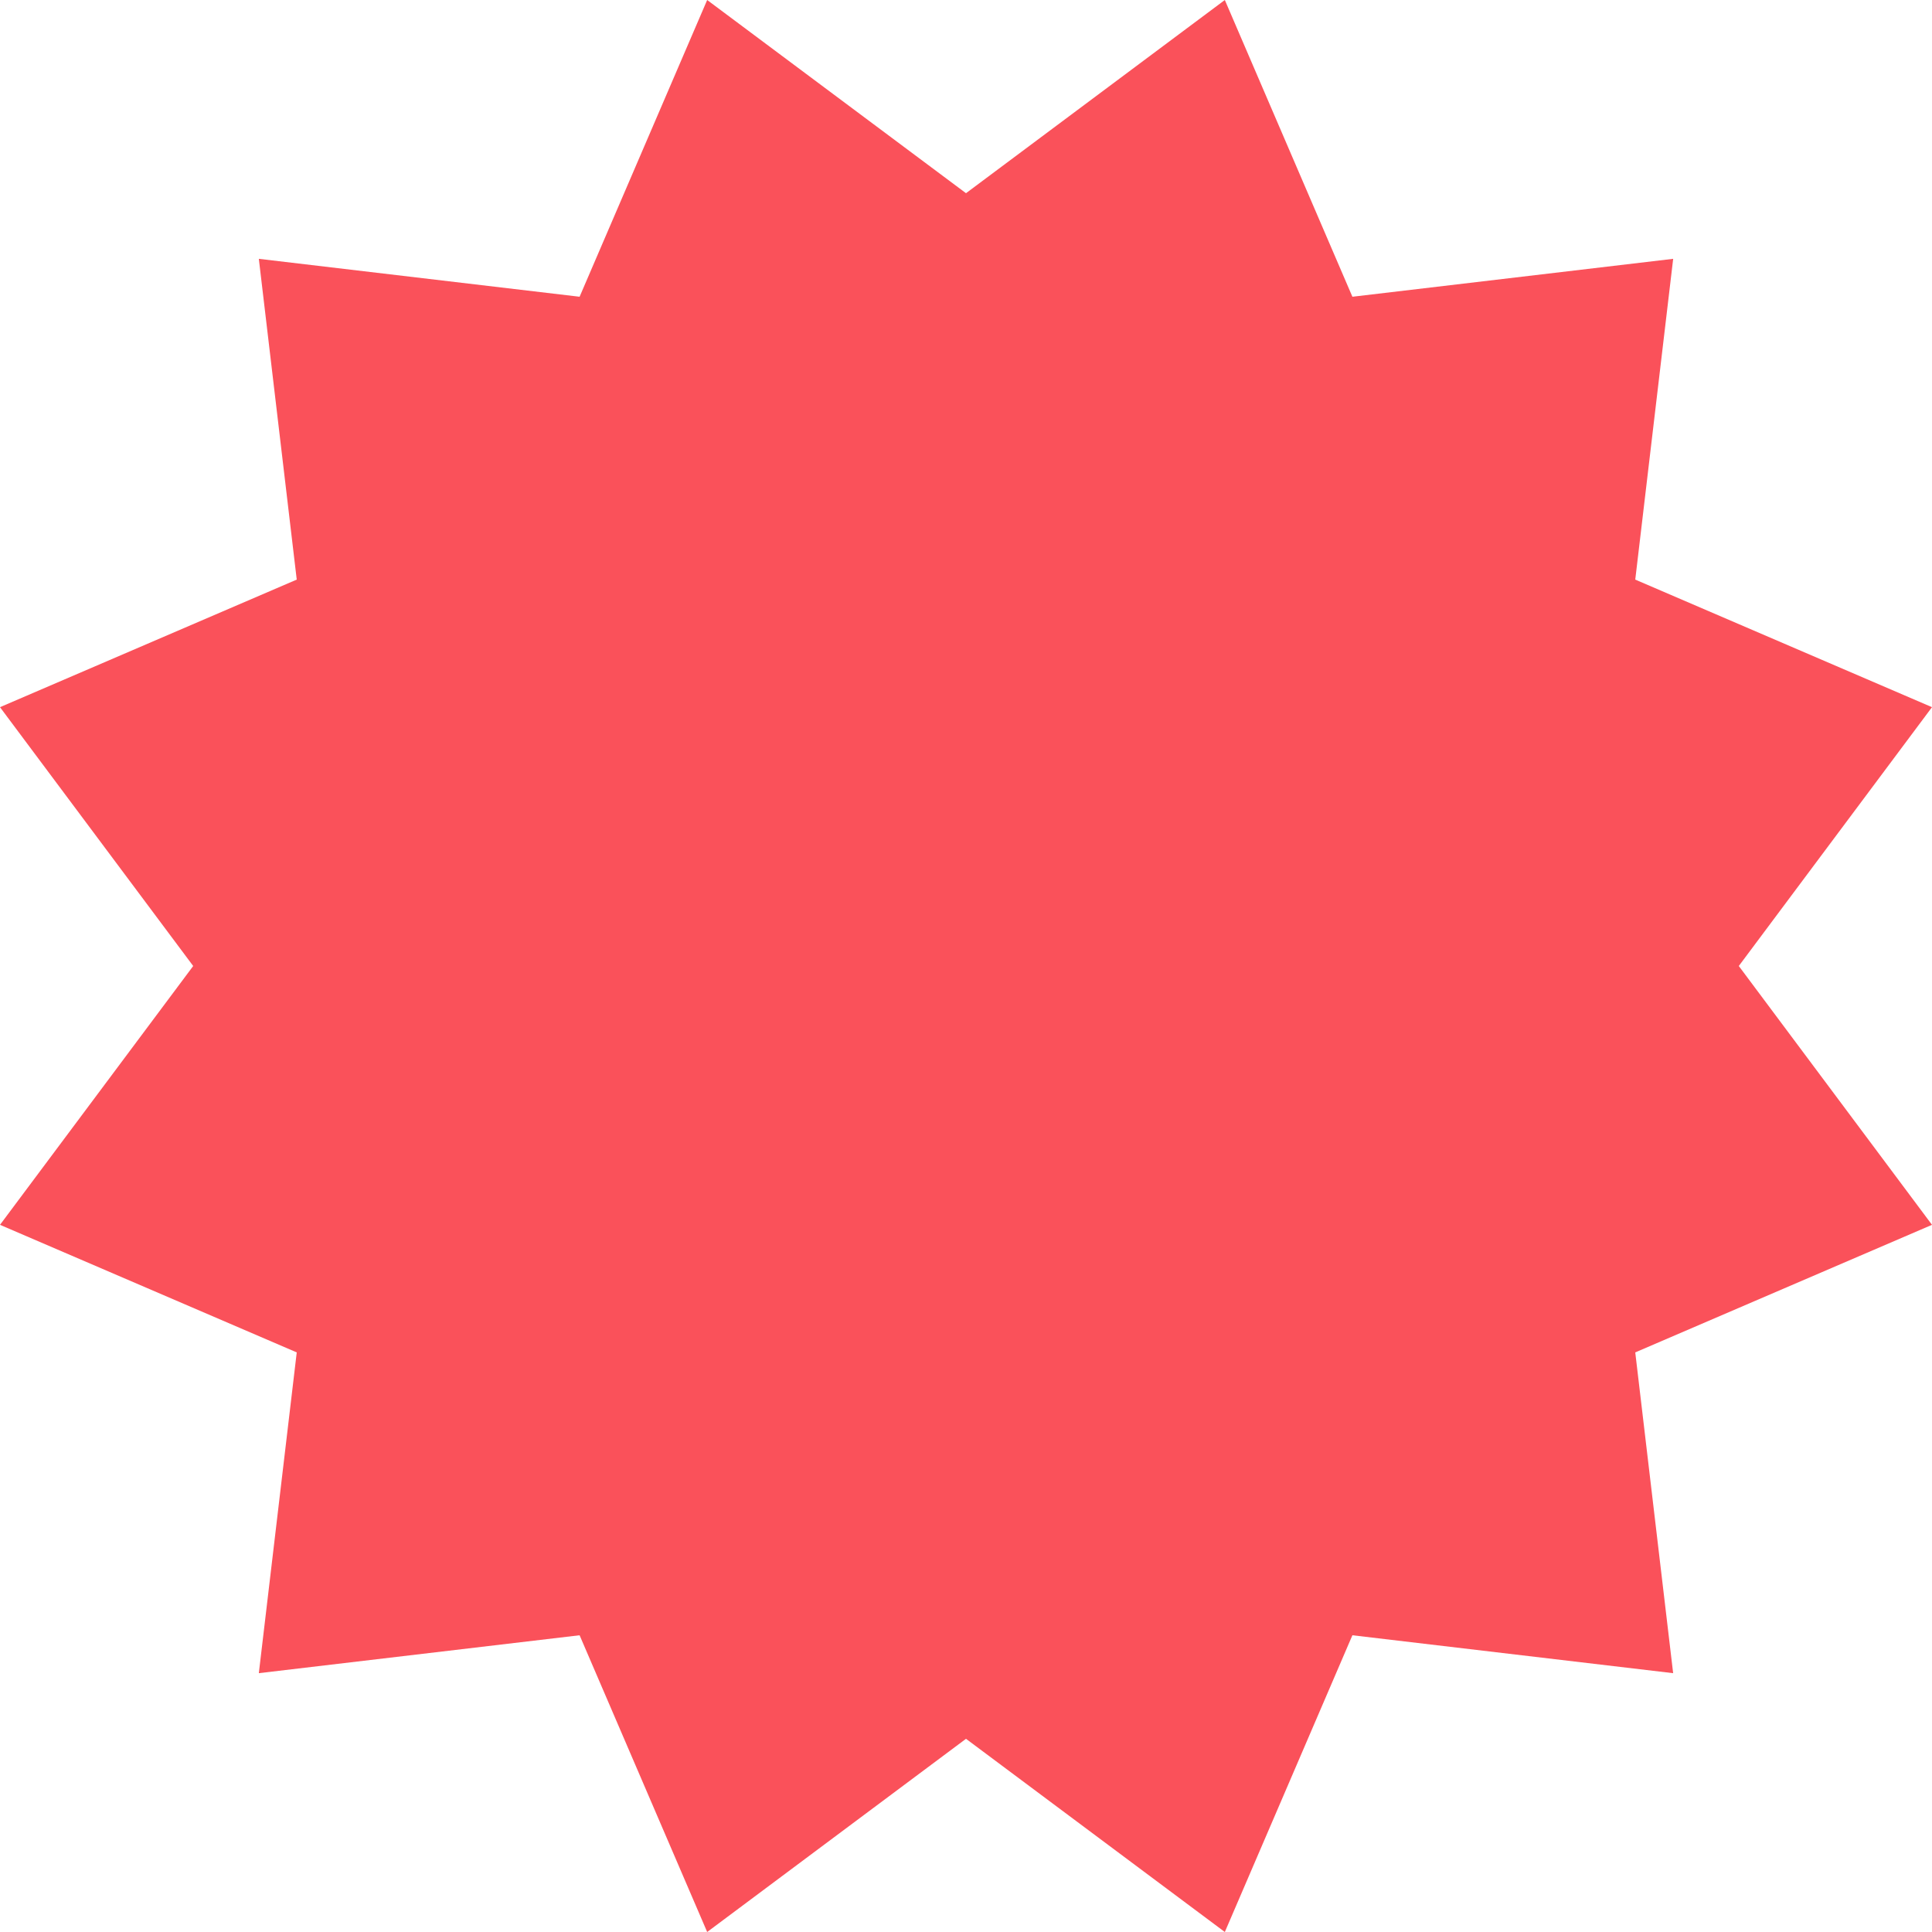 <svg xmlns="http://www.w3.org/2000/svg" width="64" height="64" viewBox="0 0 64 64"><path d="M40.574,0,44.8,9.83,55.426,8.574,54.17,19.2,64,23.426,57.6,32,64,40.574,54.17,44.8l1.255,10.626L44.8,54.17,40.574,64,32,57.6,23.426,64,19.2,54.17,8.574,55.426,9.83,44.8,0,40.574,6.4,32,0,23.426,9.83,19.2,8.574,8.574,19.2,9.83,23.426,0,32,6.4Z" fill="#fa515a"/></svg>